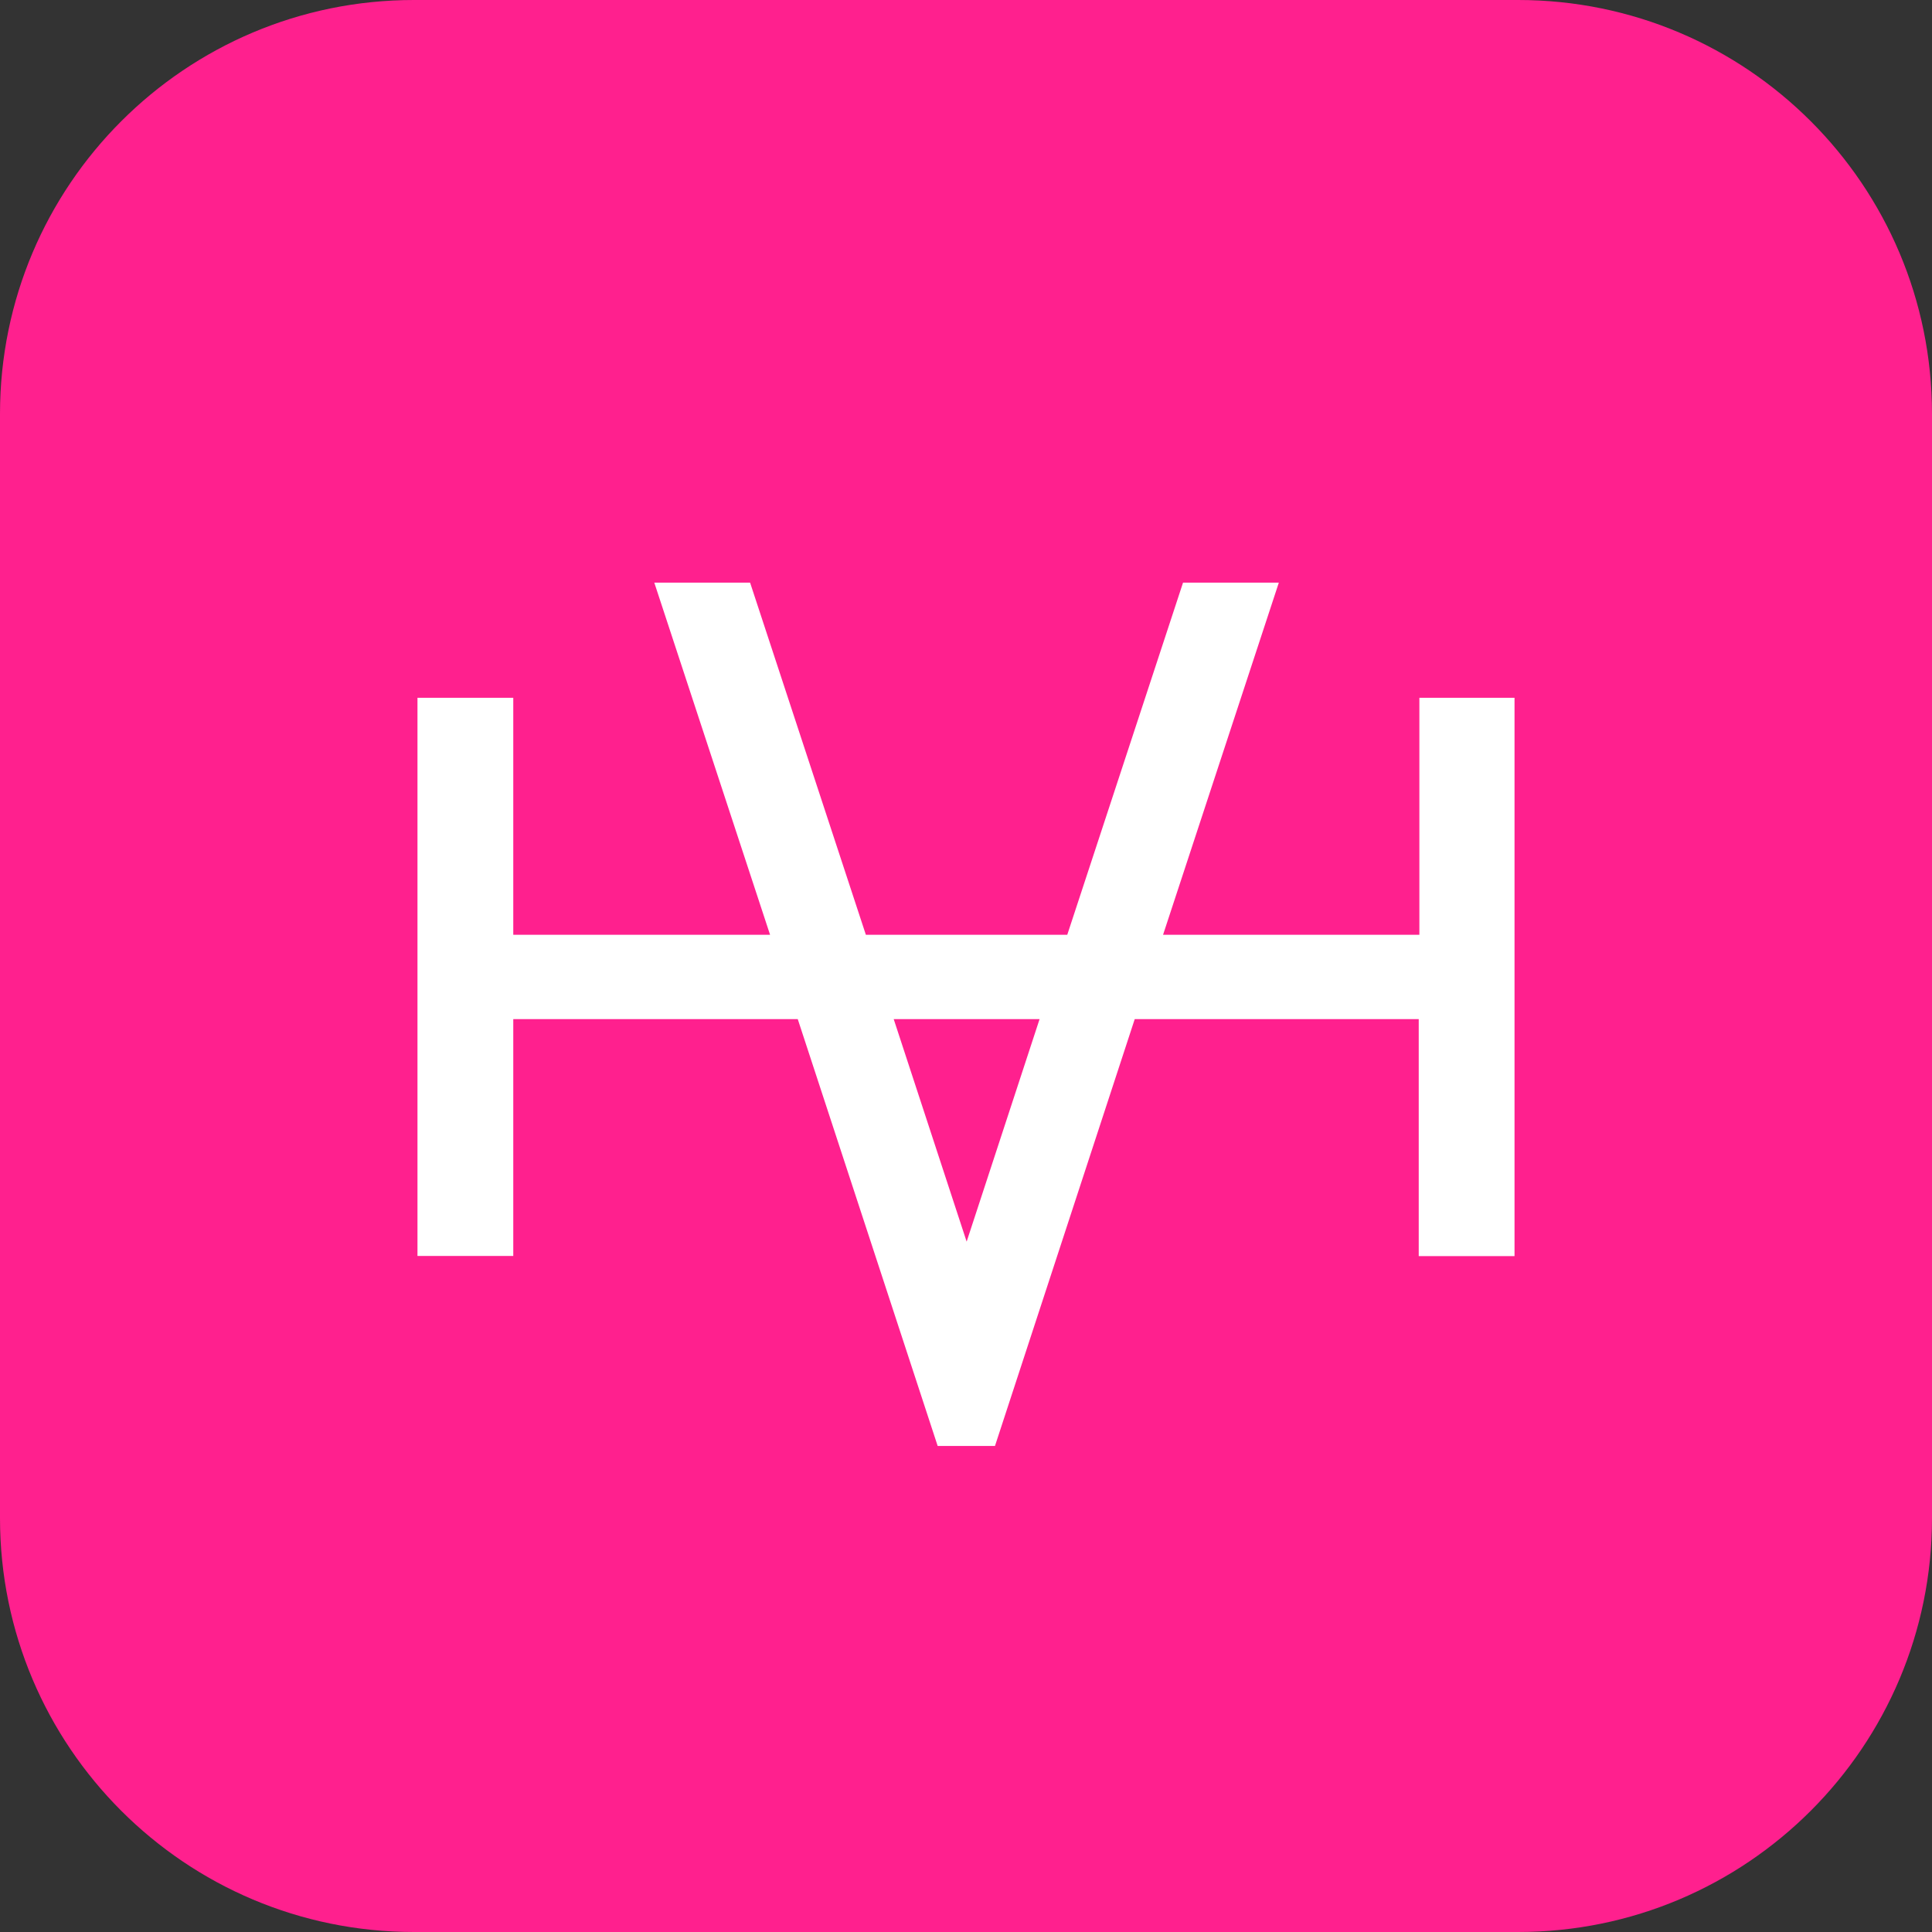 <?xml version="1.0" encoding="utf-8"?>
<!-- Generator: Adobe Illustrator 26.4.1, SVG Export Plug-In . SVG Version: 6.00 Build 0)  -->
<svg version="1.1" id="Слой_1" xmlns="http://www.w3.org/2000/svg" xmlns:xlink="http://www.w3.org/1999/xlink" x="0px" y="0px"
	 viewBox="0 0 1200 1200" style="enable-background:new 0 0 1200 1200;" xml:space="preserve">
<rect x="0" y="0" width="1200" height="1200" fill="#333333" stroke="none"/>
<style type="text/css">
	.st0{fill:#FF208E;}
	.st1{fill:#FFFFFF;}
</style>
<g>
	<path class="st0" d="M942.9,0H257.1C115.1,0,0,115.1,0,257.1v685.8c0,142,115.1,257.1,257.1,257.1h685.8
		c142,0,257.1-115.1,257.1-257.1V257.1C1200,115.1,1084.9,0,942.9,0z"/>
	<g>
		<g>
			<path class="st1" d="M881.6,433.4v147.2H722.4l71.9-218.7h-59.5l-71.9,218.7H537.8l-71.9-218.7h-59.5l71.9,218.7H318.8V433.4
				h-59.5v346.7h59.5V633h176.7l86.9,265.1H618l0,0l0,0L704.8,633h176.4v147.2h59.5V433.4H881.6L881.6,433.4z M600.4,771.2
				L555.1,633h90.6L600.4,771.2L600.4,771.2z"/>
		</g>
	</g>
</g>
</svg>

